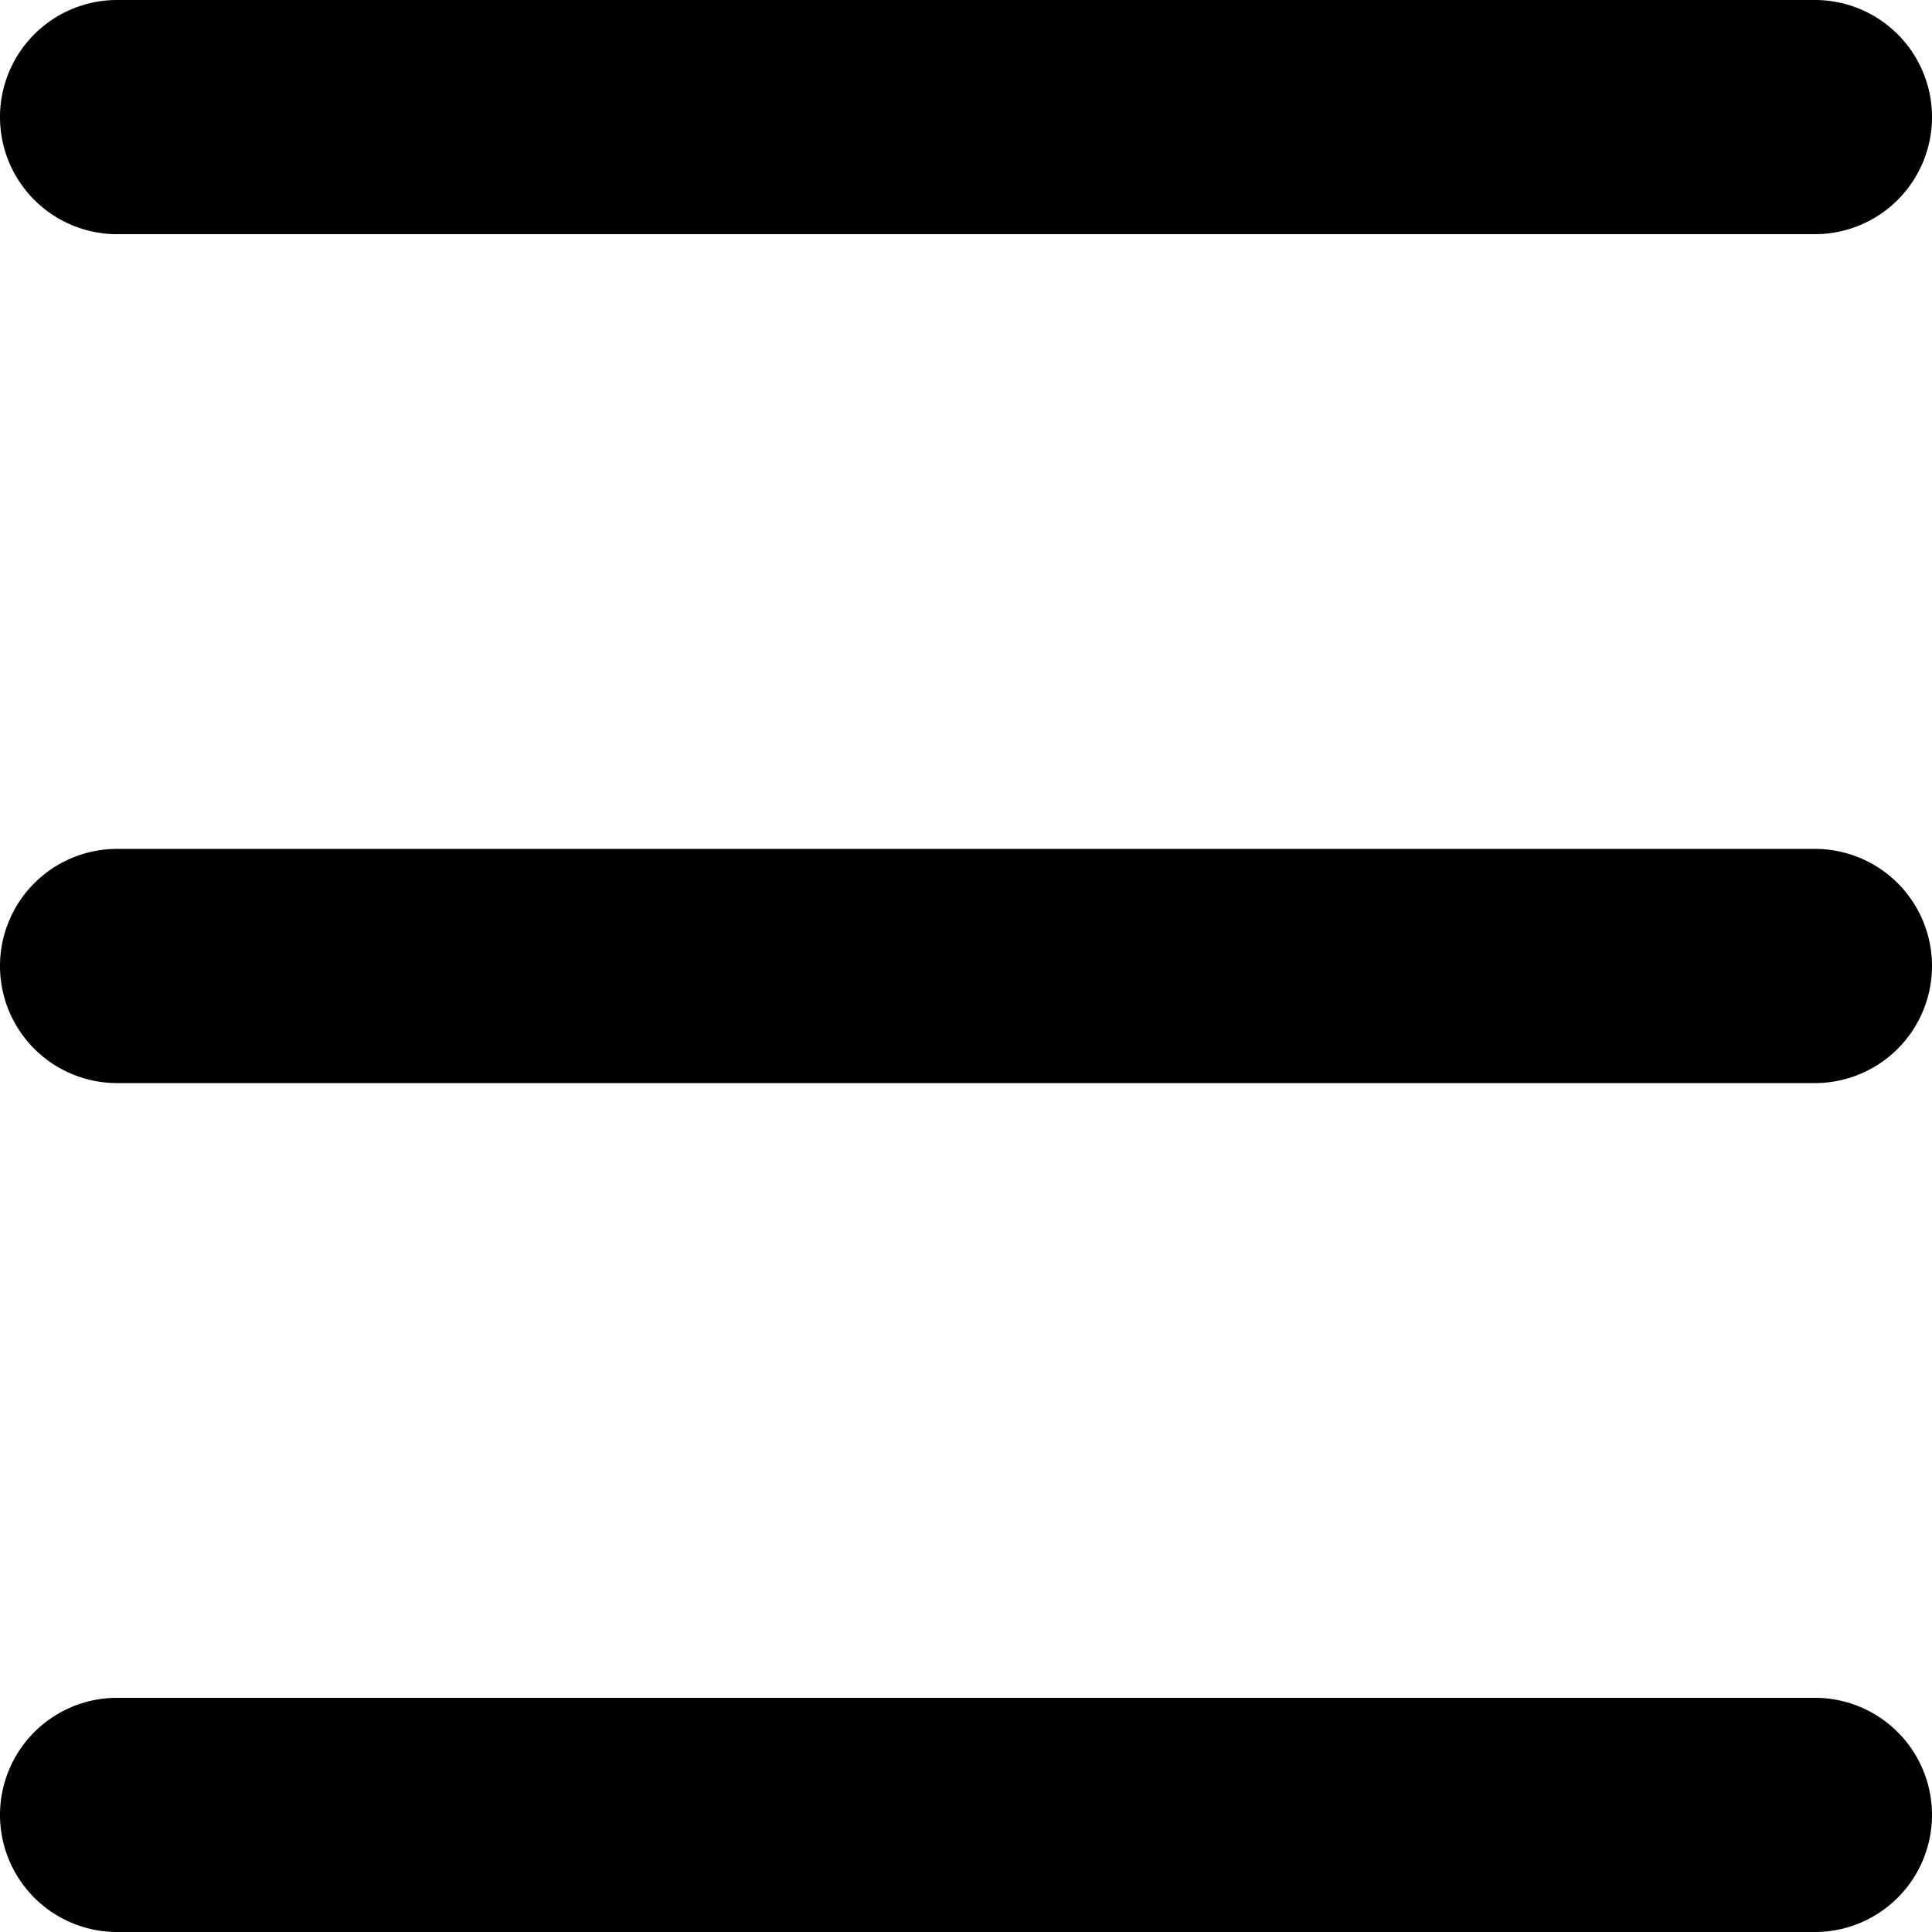 <svg xmlns="http://www.w3.org/2000/svg" width="412.5" height="412.5" viewBox="0 0 109.141 109.141">
    <path d="M6.615 0A6.615 6.615 0 0 0 0 6.615a6.615 6.615 0 0 0 6.615 6.614h95.91a6.615 6.615 0 0 0 6.616-6.614A6.615 6.615 0 0 0 102.526 0Zm0 47.955A6.615 6.615 0 0 0 0 54.57a6.615 6.615 0 0 0 6.615 6.615h95.91a6.615 6.615 0 0 0 6.616-6.615 6.615 6.615 0 0 0-6.615-6.615zm0 47.957A6.615 6.615 0 0 0 0 102.526a6.615 6.615 0 0 0 6.615 6.615h95.91a6.615 6.615 0 0 0 6.616-6.615 6.615 6.615 0 0 0-6.615-6.614z"/>
</svg>
